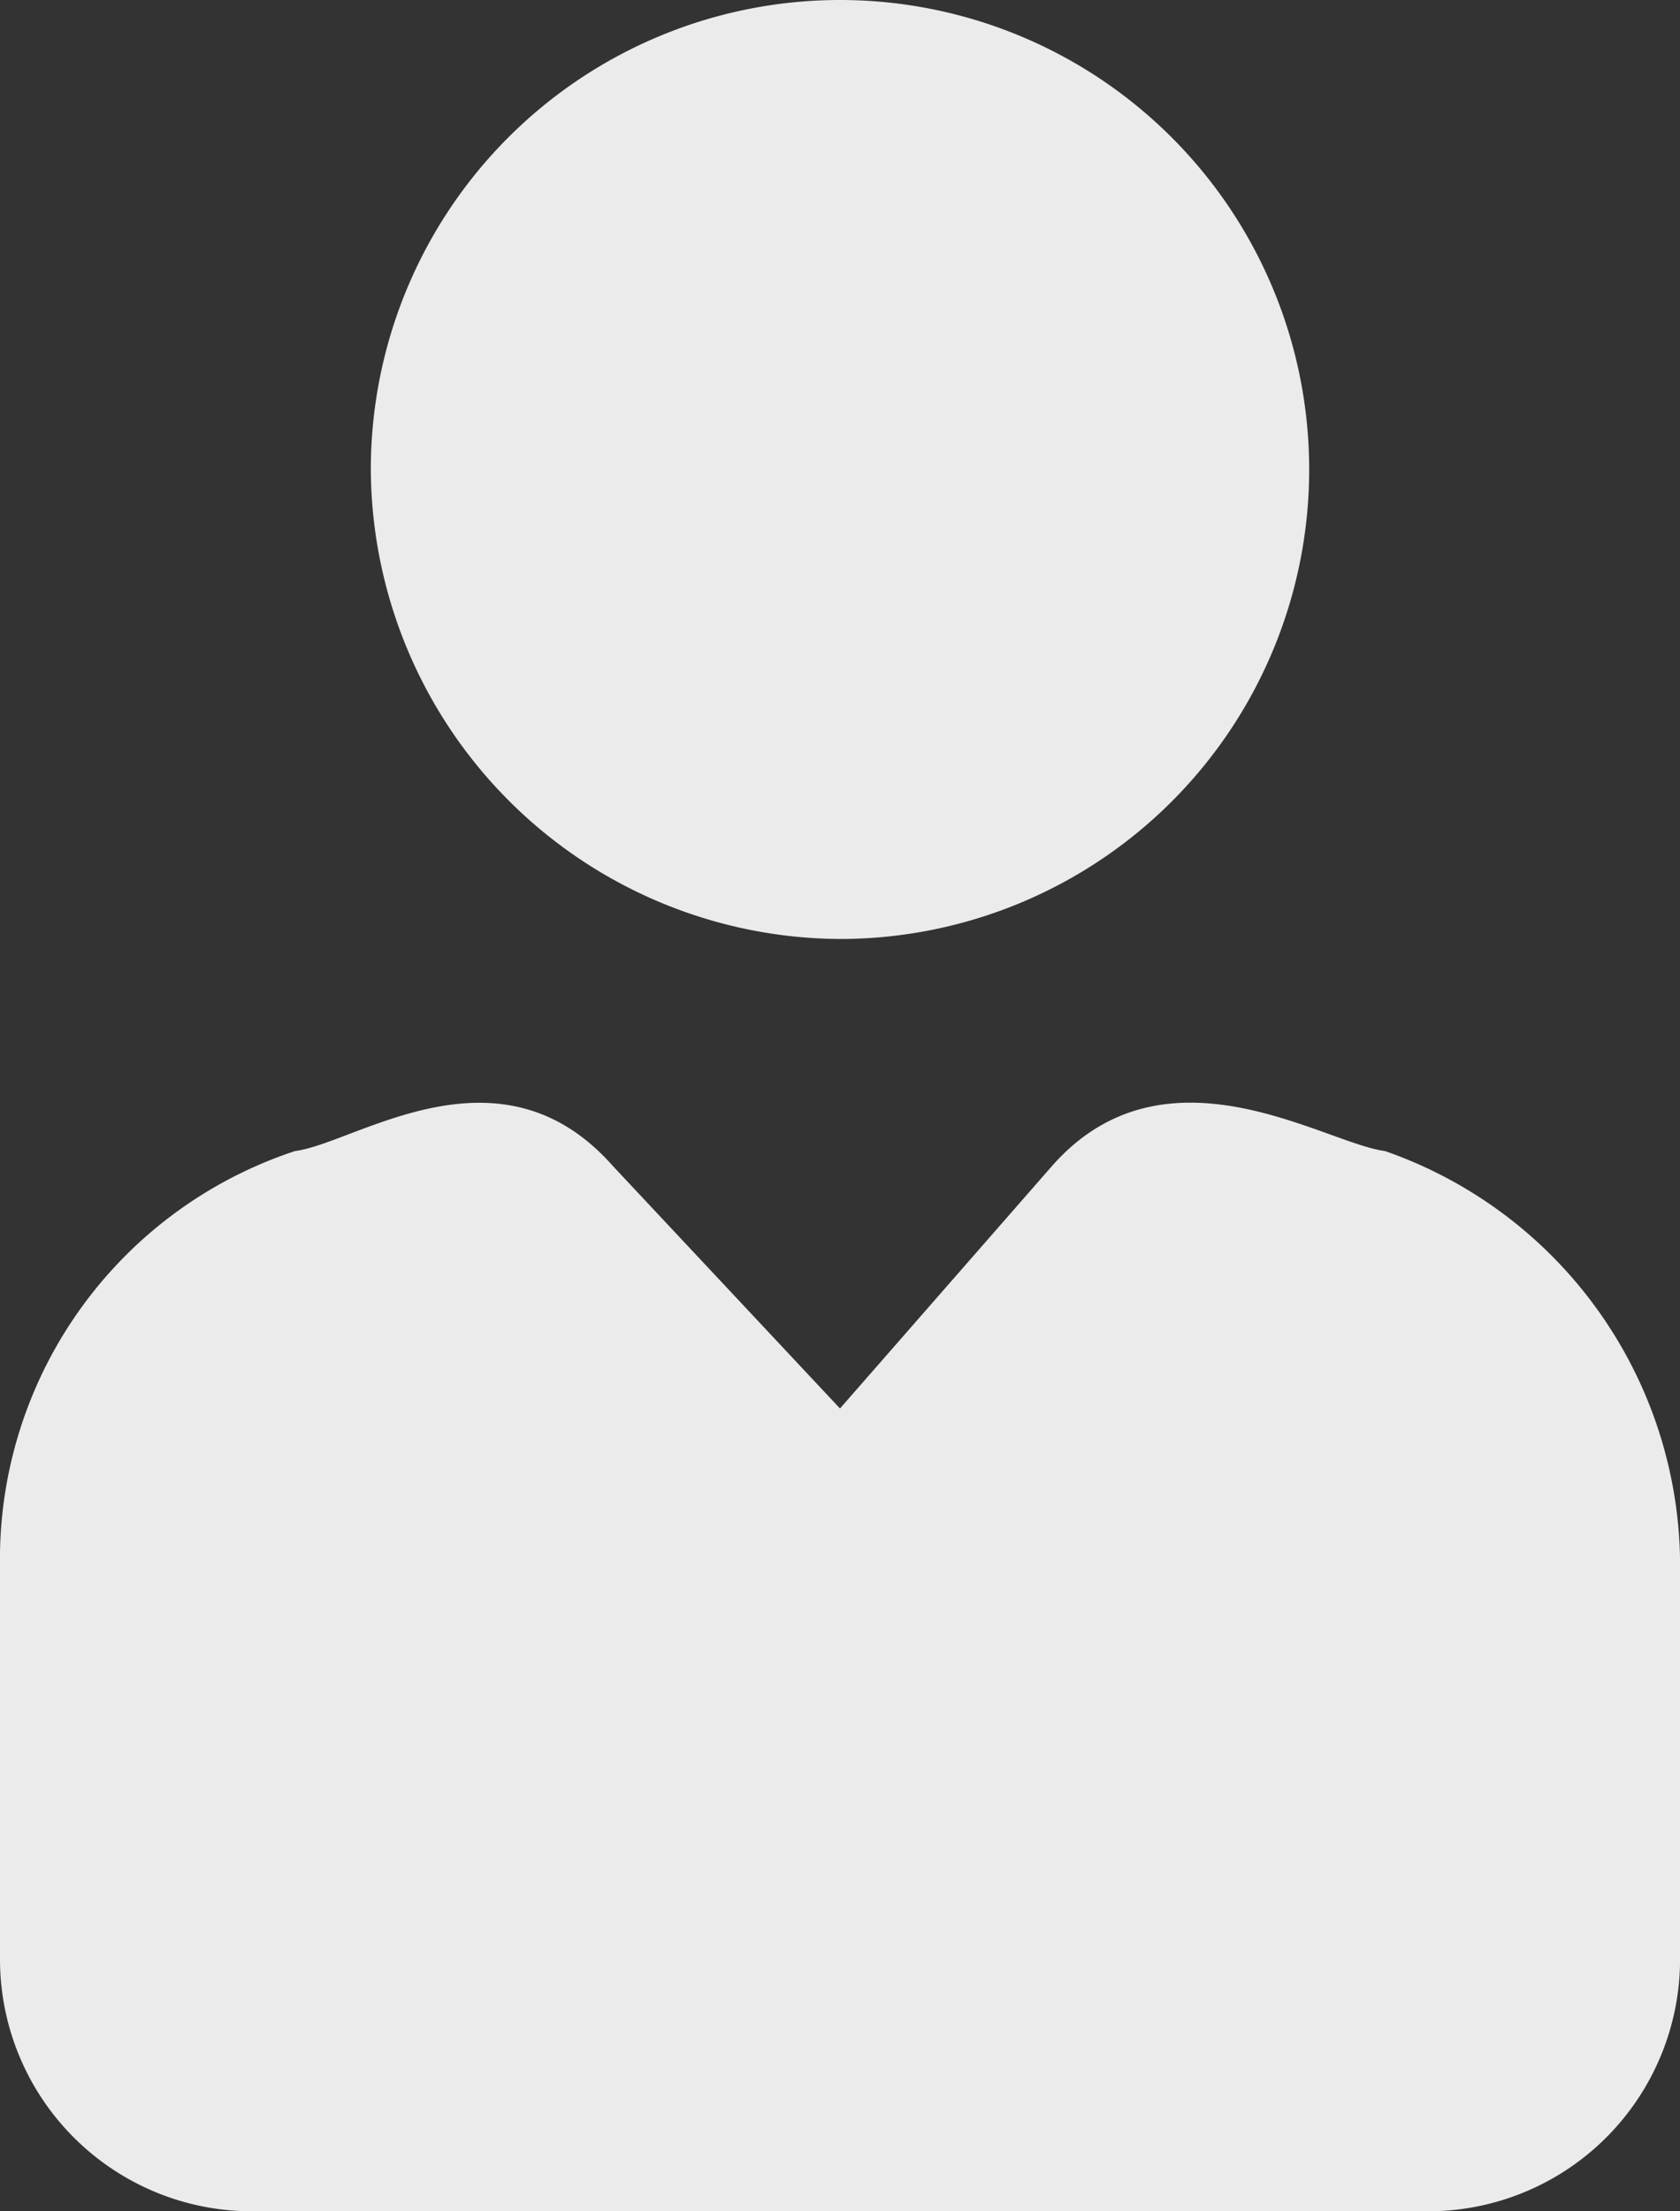 <svg xmlns="http://www.w3.org/2000/svg" width="28.678" height="37.722" viewBox="0 0 28.678 37.722">
  <rect x="0" y="0" width="28.678" height="37.722" fill="#333333" stroke="none"/>
  <g id="home-funfact-3" transform="translate(-13.4 -20.1)" opacity="0.9">
    <path id="Path_3099" data-name="Path 3099" d="M18.3,28.109a8.009,8.009,0,1,1,8.009,8.009A8.05,8.05,0,0,1,18.3,28.109Z" transform="translate(1.43)" fill="#fff"/>
    <path id="Path_3100" data-name="Path 3100" d="M42.079,42.462v6.847a4.3,4.3,0,0,1-4.263,4.263H17.663A4.3,4.3,0,0,1,13.4,49.308V42.332a7.335,7.335,0,0,1,5.038-6.847c1.033-.129,3.488-1.938,5.426.258l3.875,4.134,3.617-4.134c1.938-2.2,4.651-.388,5.684-.258A7.5,7.5,0,0,1,42.079,42.462Z" transform="translate(0 4.25)" fill="#fff"/>
  </g>
</svg>
